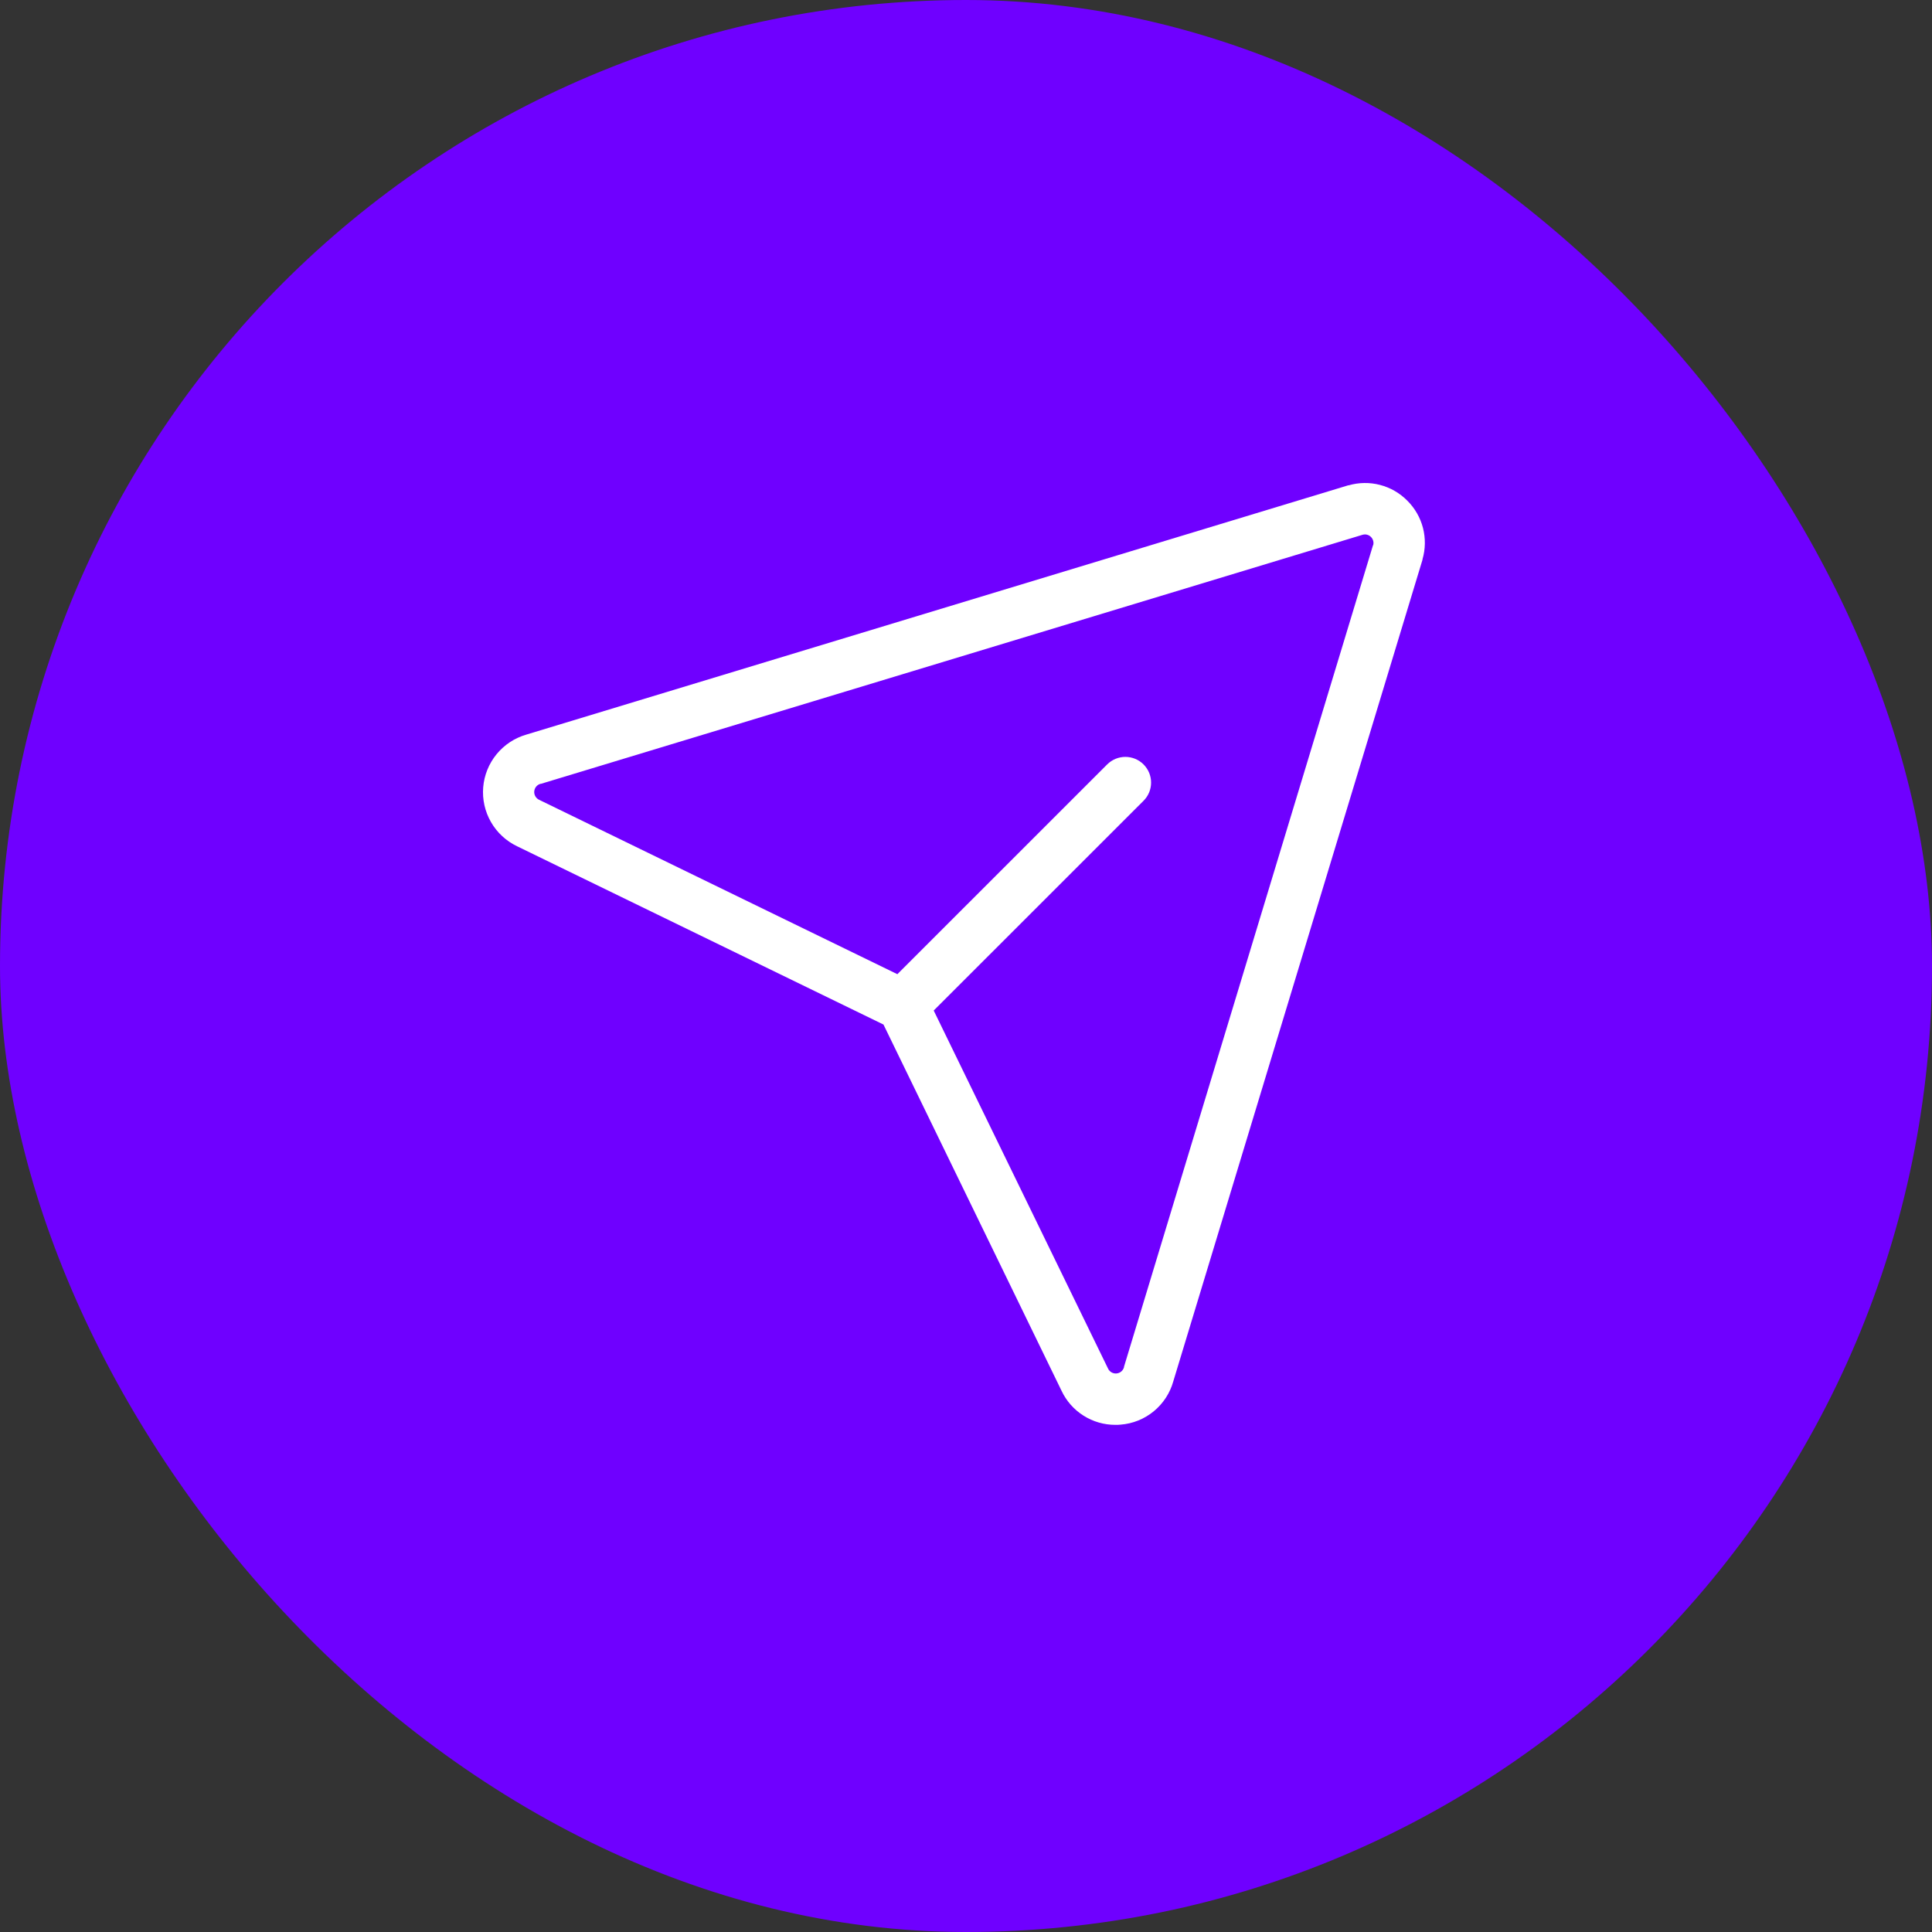 <svg width="80" height="80" viewBox="0 0 80 80" fill="none" xmlns="http://www.w3.org/2000/svg">
<rect x="0" y="0" width="80" height="80" fill="#333333" stroke="none"/>
<rect width="80" height="80" rx="40" fill="#6F00FF"/>
<path d="M58.273 20.731C57.962 20.416 57.573 20.191 57.145 20.08C56.718 19.968 56.268 19.974 55.843 20.097H55.824L21.792 30.419C21.308 30.559 20.879 30.843 20.561 31.232C20.242 31.621 20.049 32.099 20.008 32.6C19.967 33.101 20.079 33.603 20.33 34.039C20.581 34.476 20.958 34.825 21.412 35.042L36.583 42.424L43.953 57.582C44.151 58.007 44.467 58.366 44.863 58.617C45.26 58.869 45.719 59.002 46.189 59C46.26 59 46.332 59 46.403 58.991C46.906 58.952 47.384 58.759 47.774 58.439C48.163 58.119 48.446 57.688 48.582 57.203L58.902 23.179V23.16C59.026 22.736 59.032 22.287 58.922 21.859C58.811 21.432 58.587 21.042 58.273 20.731ZM56.854 22.575L46.543 56.594V56.614C46.523 56.684 46.482 56.747 46.426 56.793C46.369 56.84 46.299 56.867 46.226 56.872C46.153 56.877 46.08 56.86 46.018 56.822C45.955 56.784 45.906 56.727 45.877 56.66L38.663 41.844L47.352 33.158C47.451 33.059 47.529 32.942 47.583 32.813C47.636 32.684 47.664 32.545 47.664 32.405C47.664 32.266 47.636 32.127 47.583 31.998C47.529 31.869 47.451 31.752 47.352 31.653C47.253 31.554 47.136 31.476 47.006 31.422C46.877 31.369 46.739 31.341 46.599 31.341C46.459 31.341 46.321 31.369 46.192 31.422C46.063 31.476 45.945 31.554 45.846 31.653L37.158 40.339L22.326 33.119C22.26 33.088 22.205 33.038 22.169 32.975C22.132 32.913 22.116 32.84 22.122 32.768C22.128 32.696 22.156 32.627 22.202 32.571C22.248 32.516 22.311 32.475 22.381 32.456H22.4L56.428 22.142C56.488 22.126 56.551 22.125 56.611 22.142C56.671 22.158 56.726 22.19 56.769 22.235C56.813 22.278 56.844 22.333 56.86 22.392C56.877 22.452 56.877 22.515 56.861 22.575H56.854Z" fill="white"/>
</svg>
